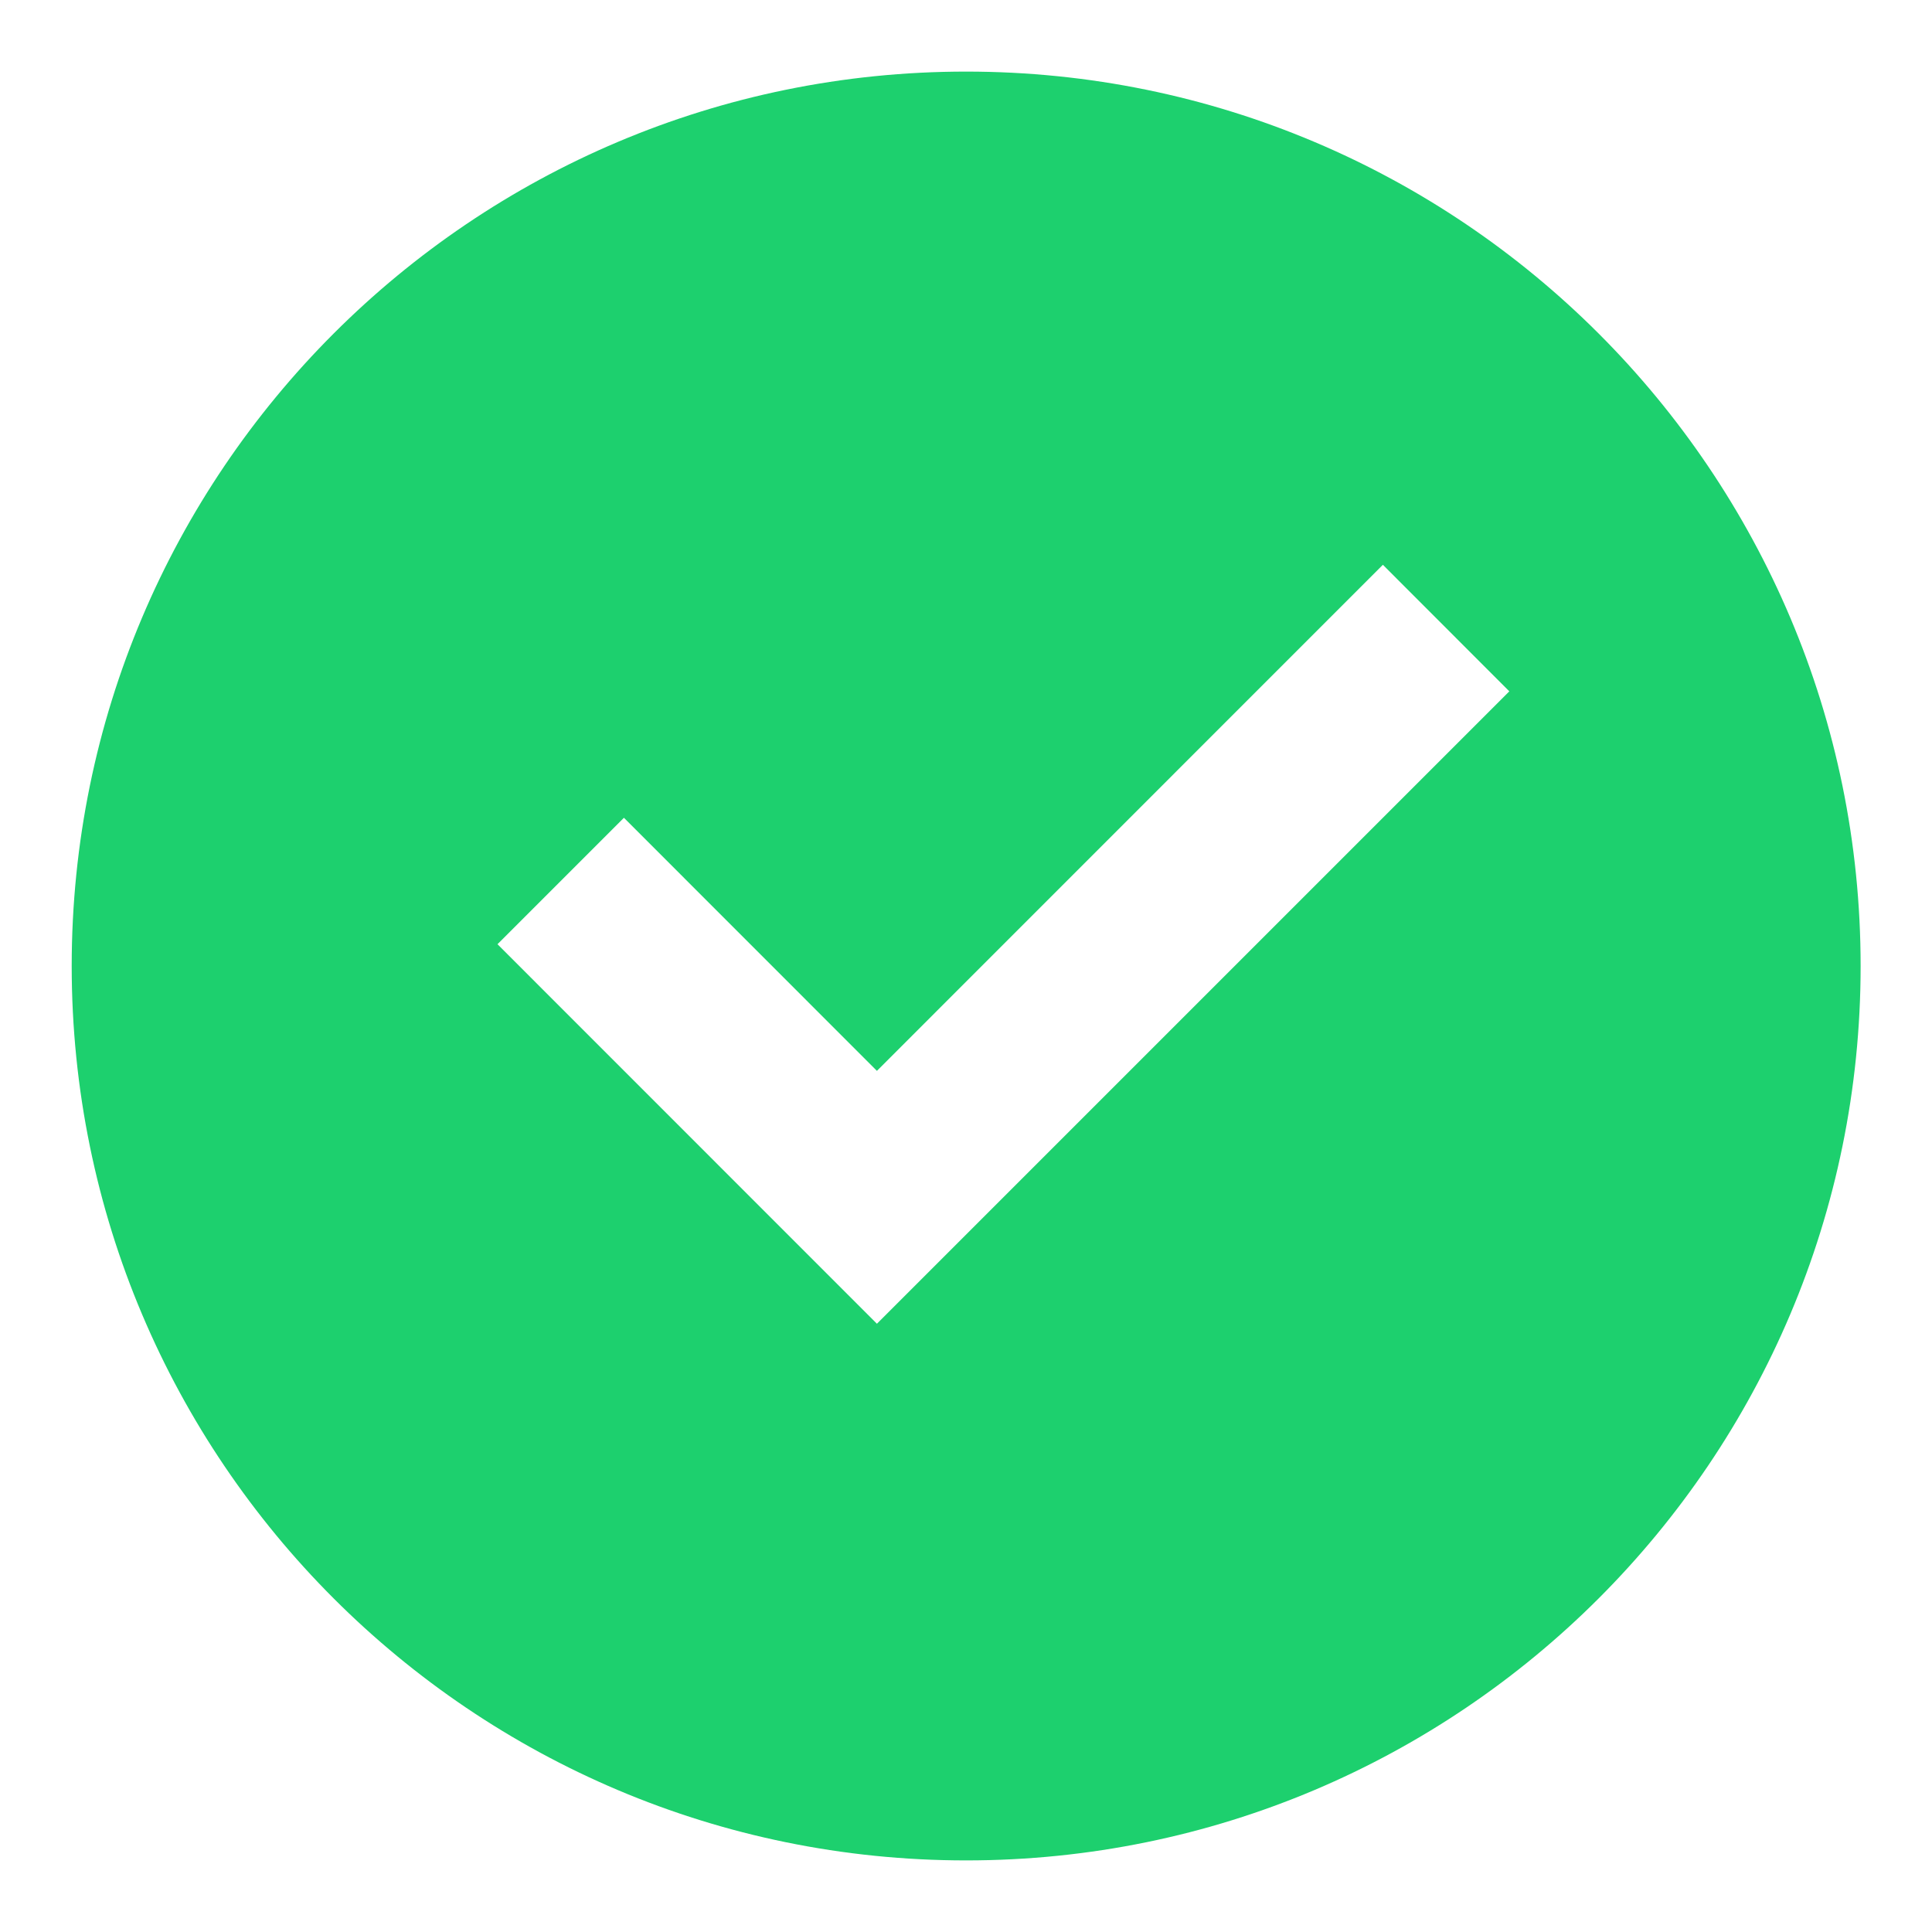 <svg width="18" height="18" viewBox="0 0 18 18" fill="none" xmlns="http://www.w3.org/2000/svg">
<path d="M9.001 17.333C4.399 17.333 0.668 13.602 0.668 9C0.668 4.397 4.399 0.667 9.001 0.667C13.604 0.667 17.335 4.397 17.335 9C17.335 13.602 13.604 17.333 9.001 17.333ZM8.17 12.333L14.062 6.441L12.884 5.262L8.17 9.977L5.813 7.619L4.635 8.797L8.17 12.333Z" fill="#1DD06E"/>
</svg>
